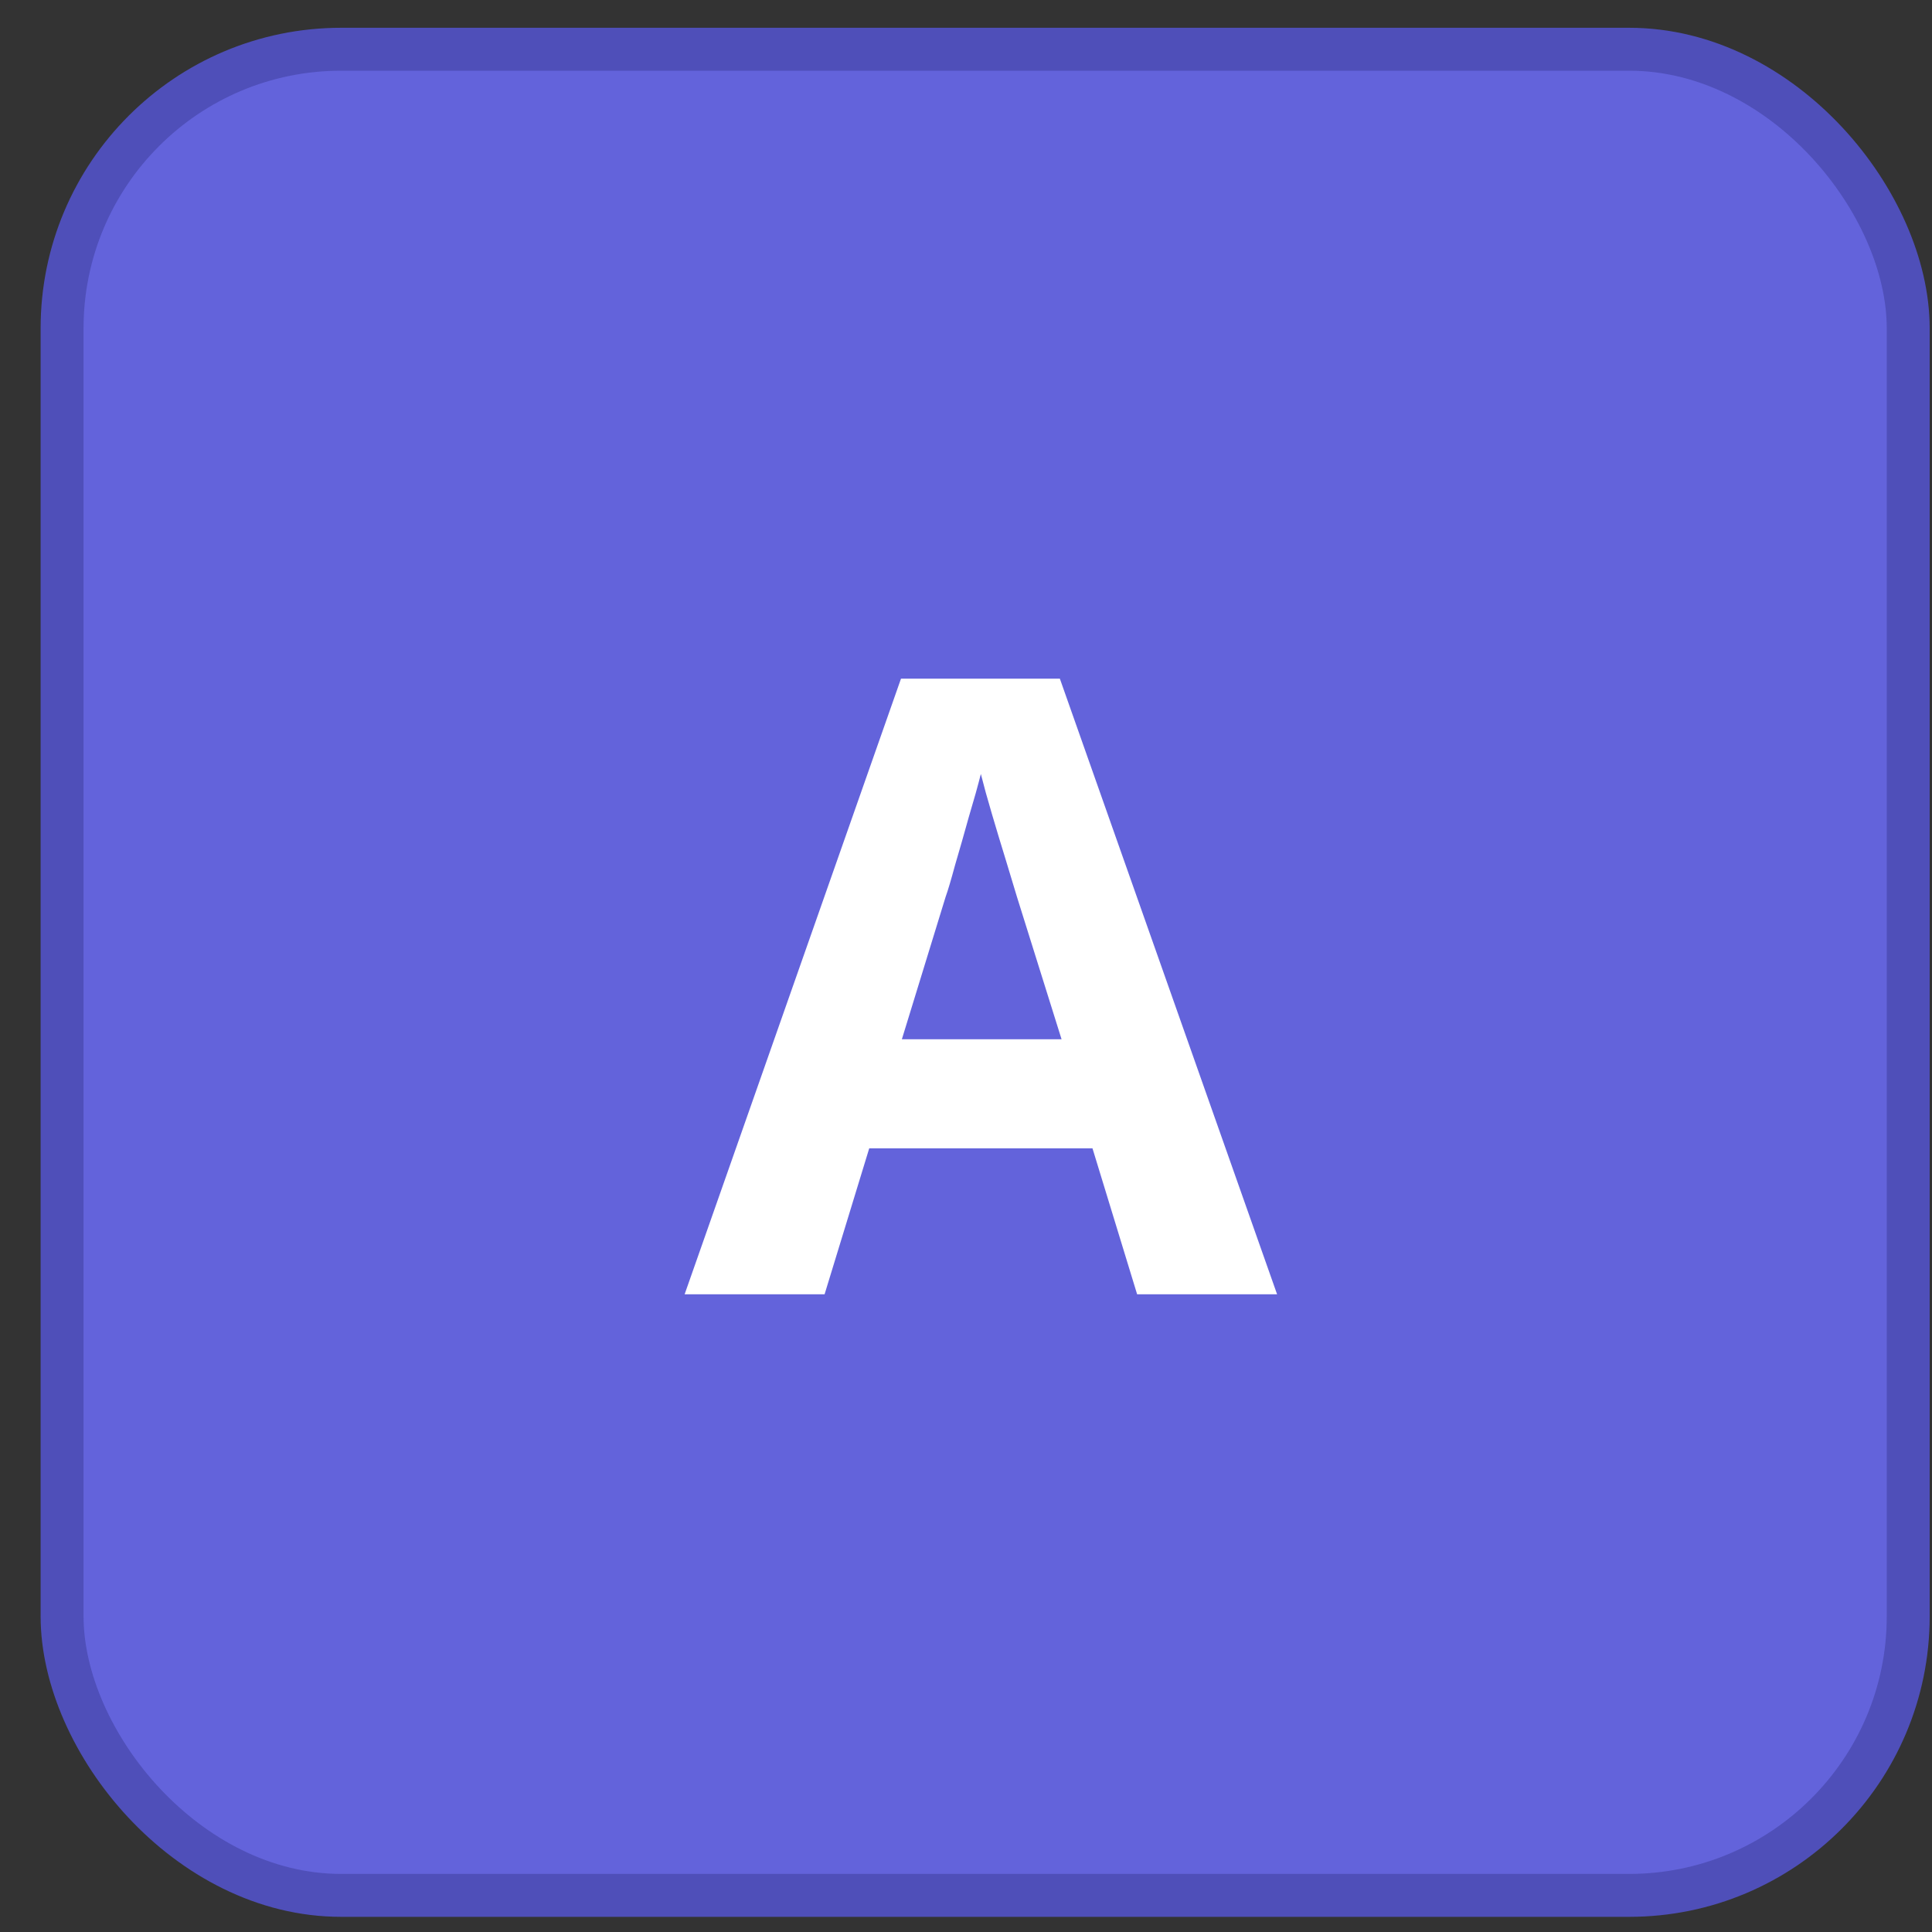 <svg width="45" height="45" viewBox="0 0 45 45" fill="none" xmlns="http://www.w3.org/2000/svg">
<rect x="0" y="0" width="45" height="45" fill="#333333" stroke="none"/>
<rect x="1.446" y="1.147" width="43" height="43" rx="6.5" fill="#6363DB"/>
<rect x="1.446" y="1.147" width="43" height="43" rx="6.5" stroke="#4F4FB9"/>
<path d="M26.486 30.147L25.446 26.747H20.246L19.206 30.147H15.946L20.986 15.807H24.686L29.746 30.147H26.486ZM23.686 20.887C23.619 20.661 23.532 20.374 23.426 20.027C23.319 19.681 23.212 19.327 23.106 18.967C22.999 18.607 22.913 18.294 22.846 18.027C22.779 18.294 22.686 18.627 22.566 19.027C22.459 19.414 22.352 19.787 22.246 20.147C22.152 20.494 22.079 20.741 22.026 20.887L21.006 24.207H24.726L23.686 20.887Z" fill="white"/>
</svg>

